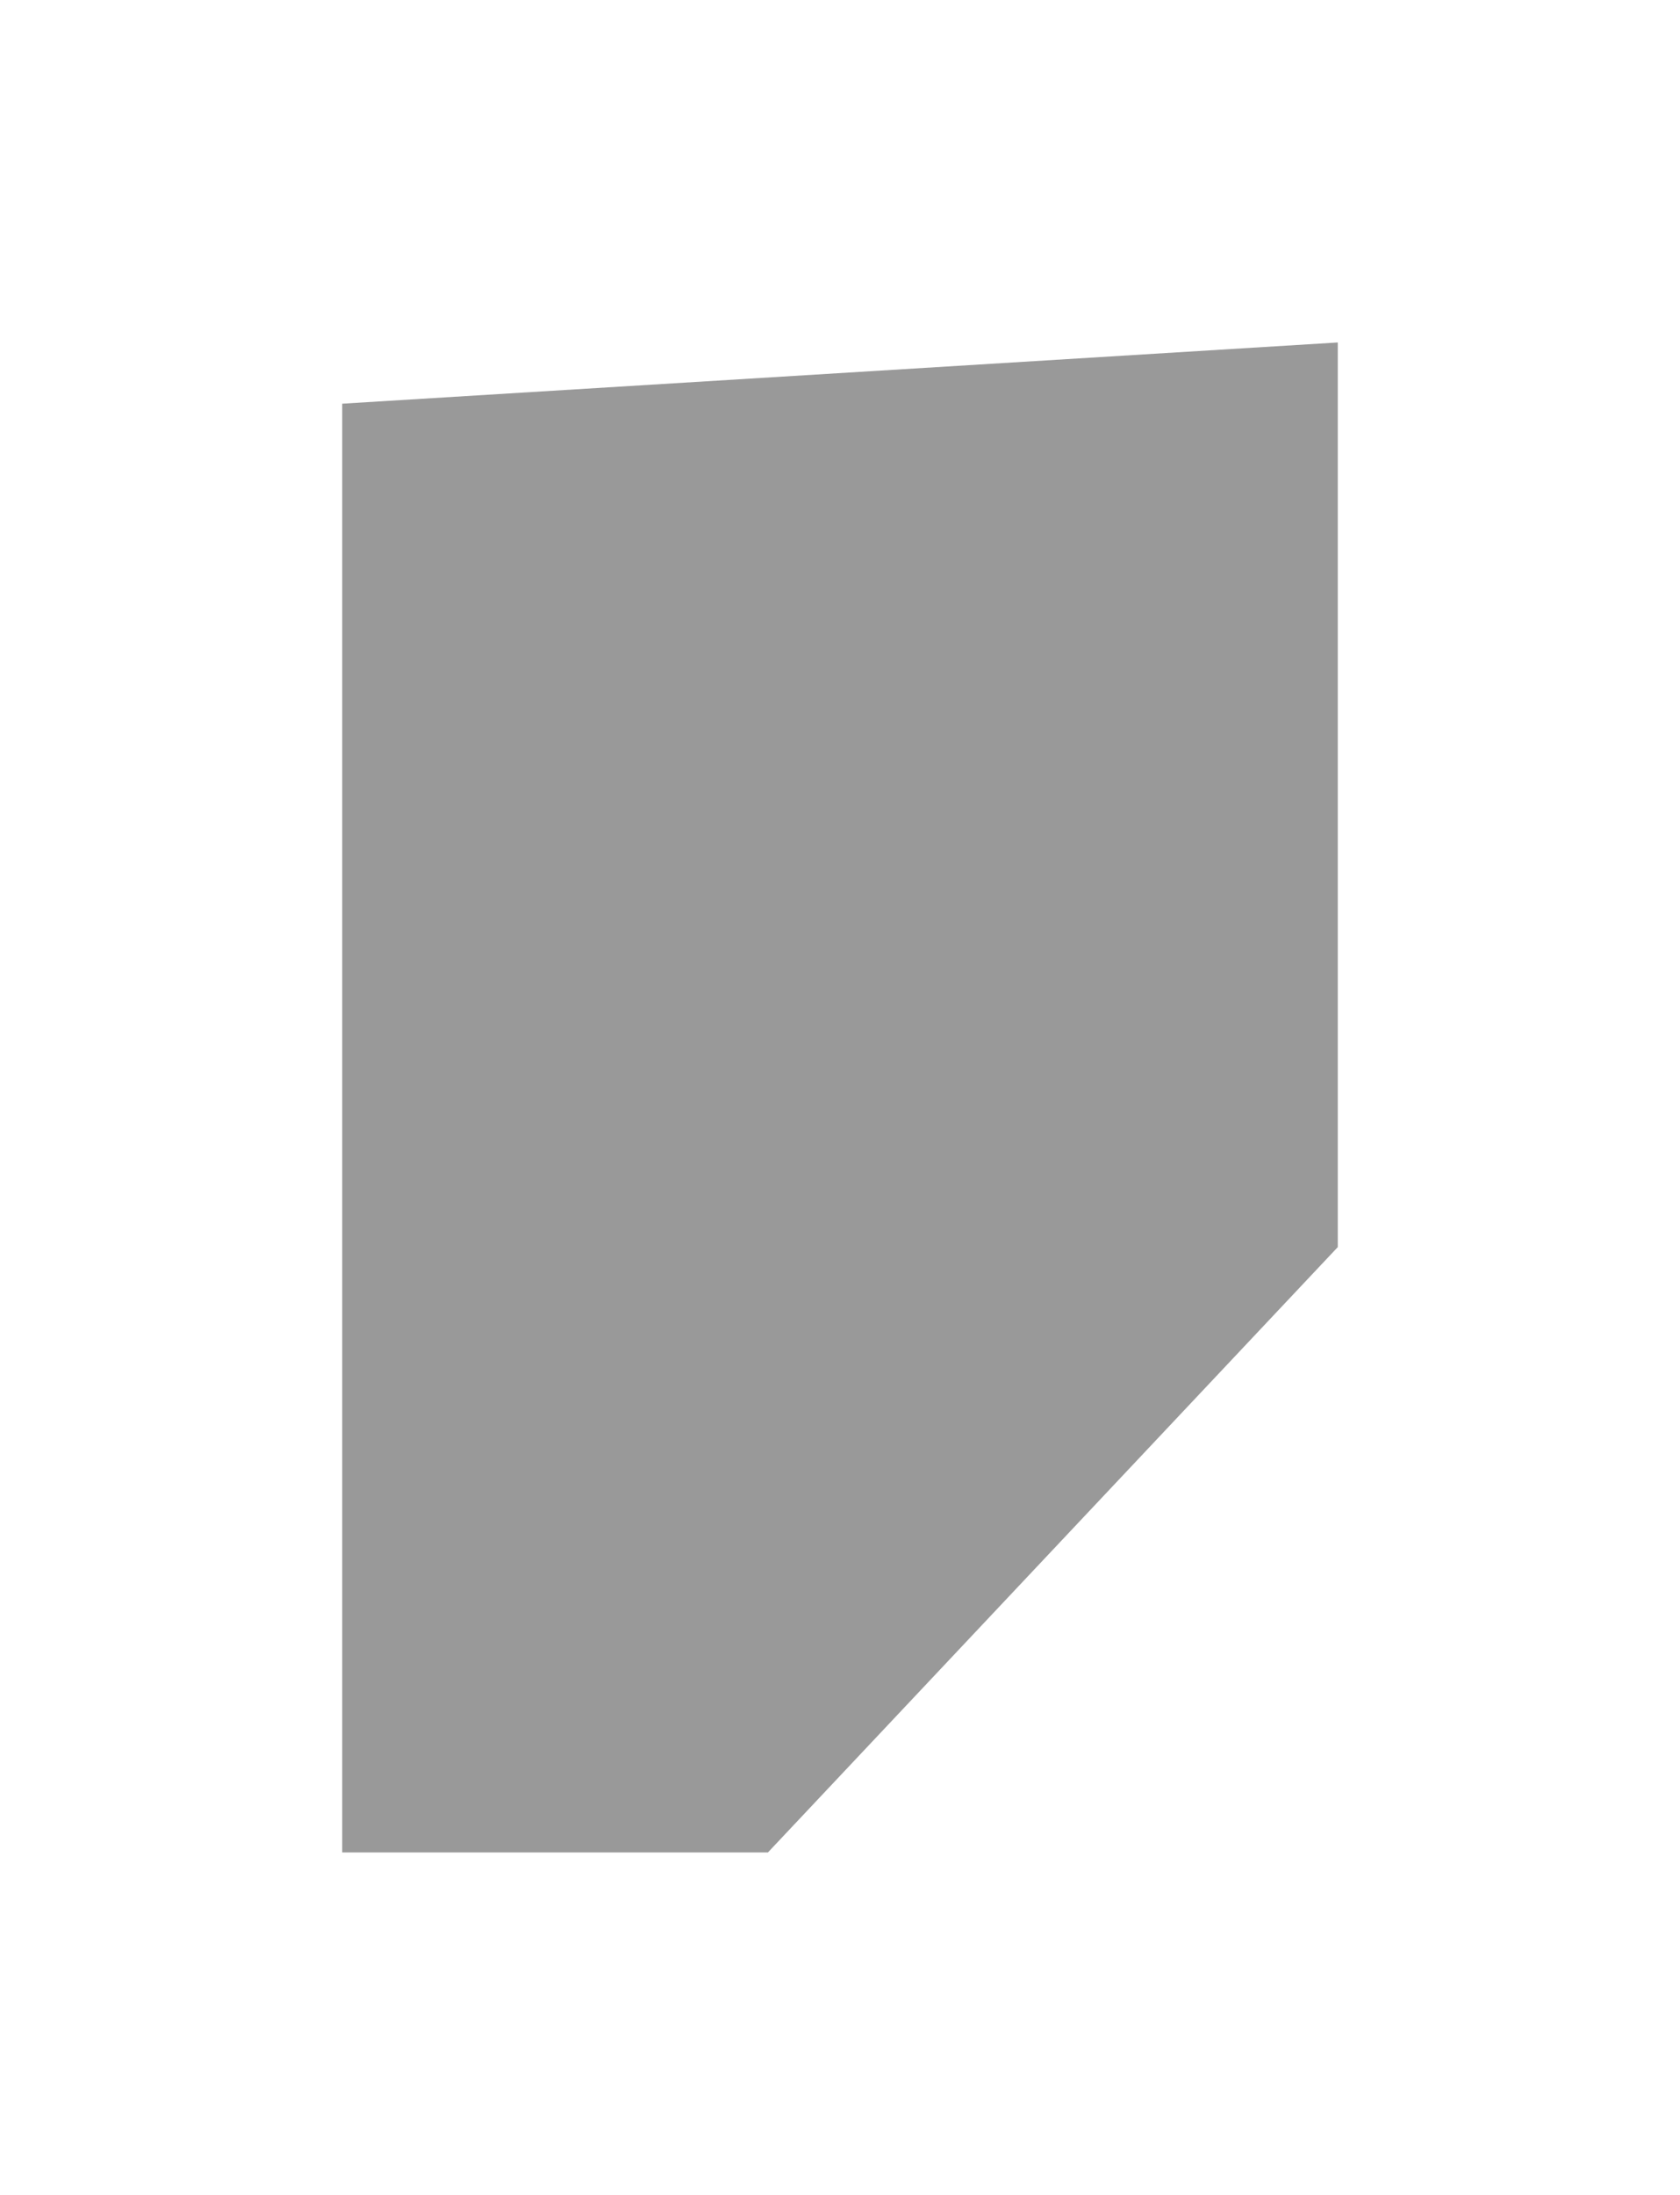 <?xml version="1.0" encoding="UTF-8"?> <svg xmlns="http://www.w3.org/2000/svg" width="432" height="564" viewBox="0 0 432 564" fill="none"> <g filter="url(#filter0_f_86_131)"> <path d="M344 88L88 103.73V476H197.462L344 320.45V88Z" fill="black" fill-opacity="0.4"></path> </g> <defs> <filter id="filter0_f_86_131" x="0" y="0" width="432" height="564" filterUnits="userSpaceOnUse" color-interpolation-filters="sRGB"> <feFlood flood-opacity="0" result="BackgroundImageFix"></feFlood> <feBlend mode="normal" in="SourceGraphic" in2="BackgroundImageFix" result="shape"></feBlend> <feGaussianBlur stdDeviation="11" result="effect1_foregroundBlur_86_131"></feGaussianBlur> </filter> </defs> </svg> 
